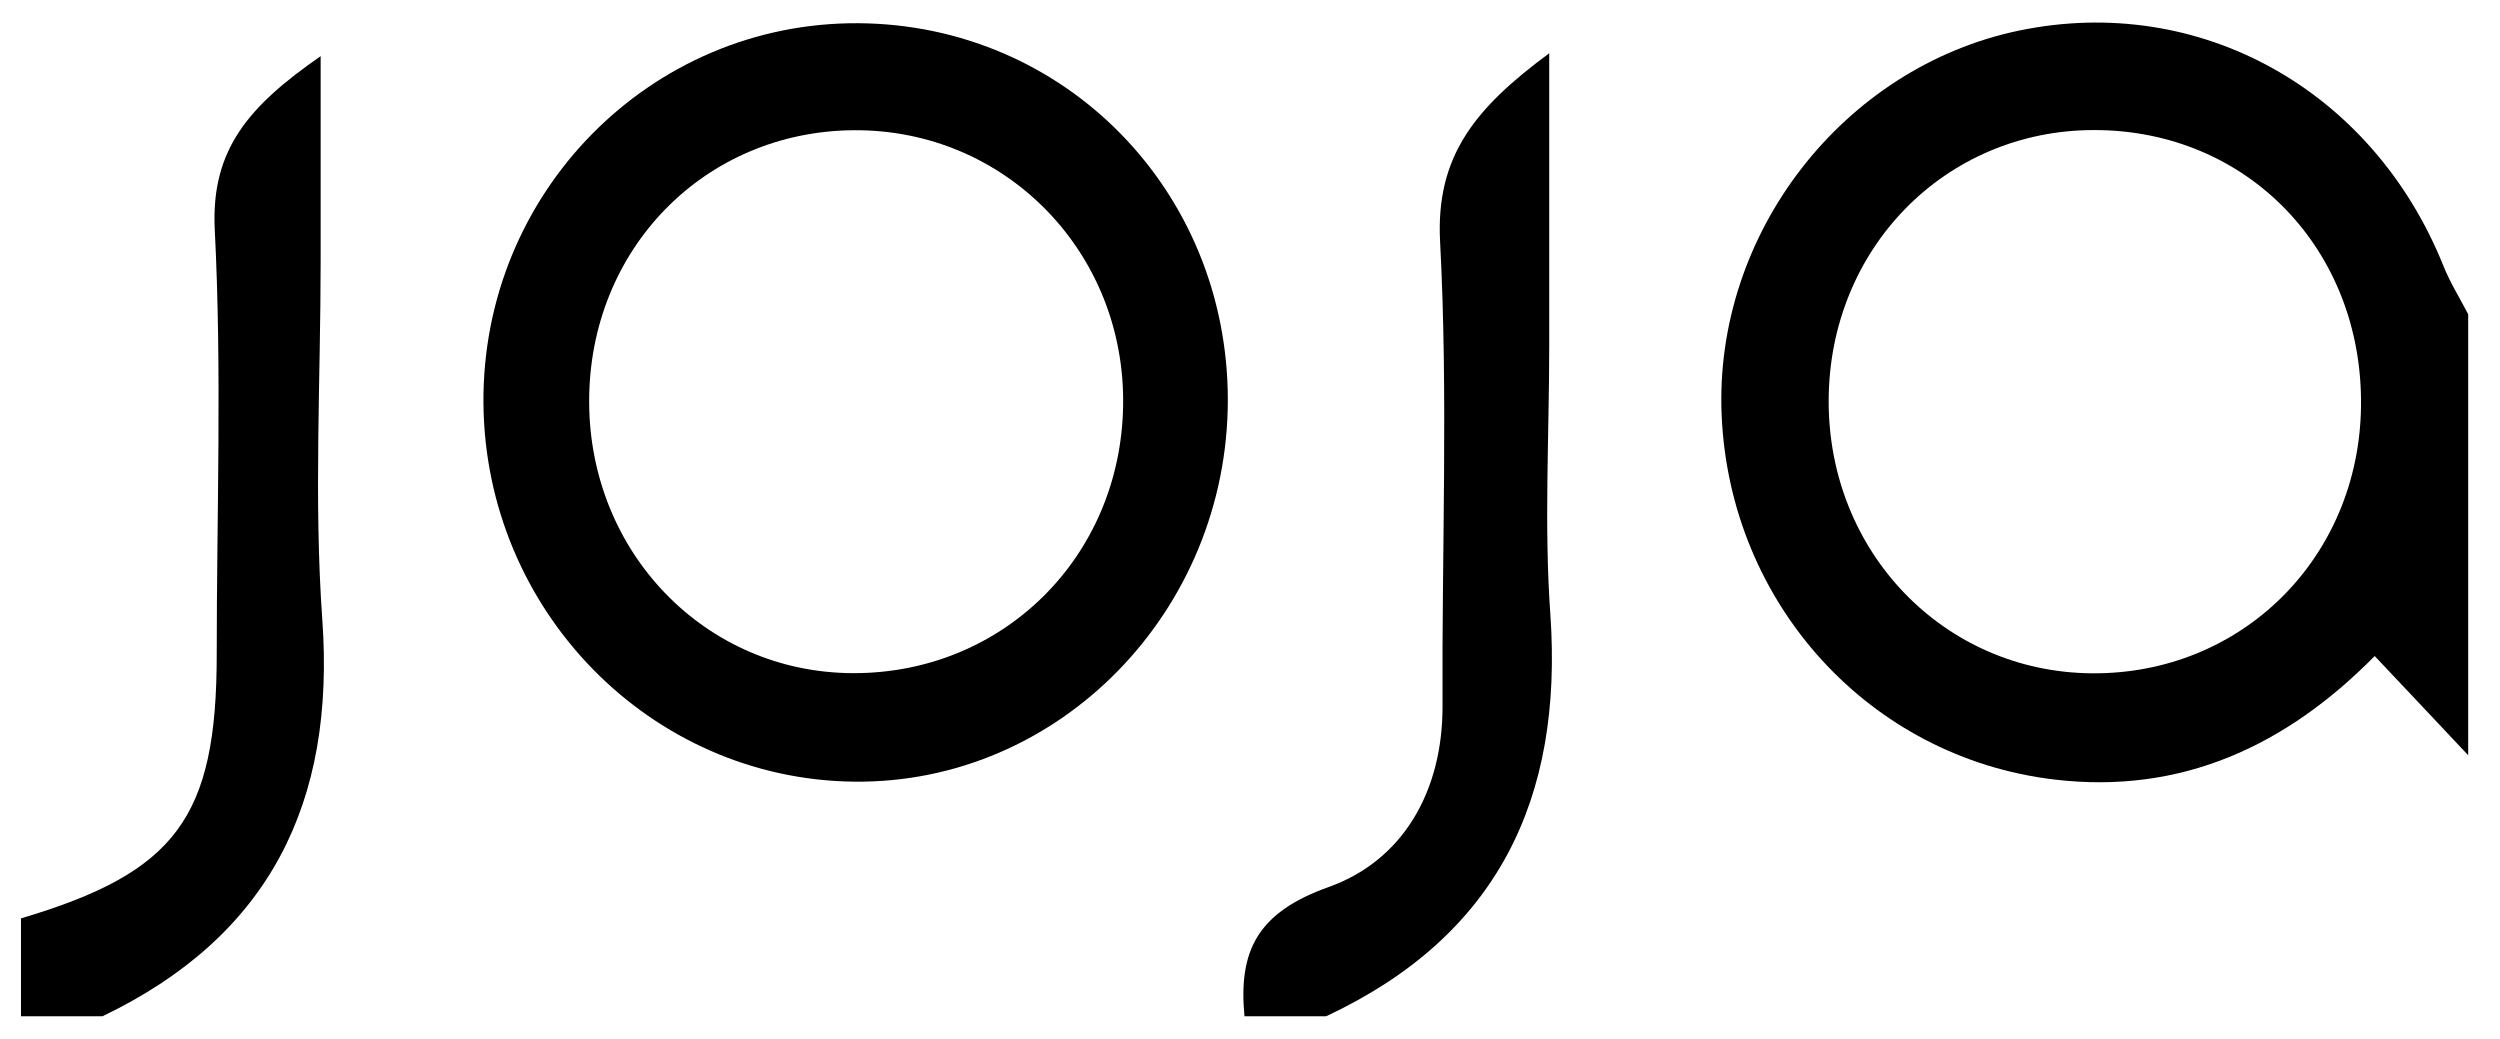 <svg width="77" height="32" viewBox="0 0 77 32" fill="none" xmlns="http://www.w3.org/2000/svg">
<g clip-path="url(#clip0_2343_7959)">
<path d="M76.015 23.256C75.105 22.291 74.201 21.326 73.141 20.206C70.412 22.974 67.182 24.477 63.267 24.009C57.584 23.331 53.283 18.608 53.027 12.799C52.781 7.212 56.755 2.072 62.192 0.941C67.734 -0.209 73.075 2.755 75.256 8.187C75.462 8.704 75.764 9.182 76.02 9.679V23.261L76.015 23.256ZM64.433 20.738C69.041 20.773 72.658 17.186 72.719 12.523C72.784 7.694 69.216 4.001 64.498 4.006C59.916 4.006 56.338 7.654 56.323 12.332C56.308 17.005 59.876 20.703 64.433 20.738Z" fill="black"/>
<path d="M38.33 31.305C38.139 29.29 38.722 28.104 40.923 27.32C43.209 26.506 44.44 24.371 44.43 21.738C44.405 16.975 44.606 12.201 44.355 7.448C44.214 4.79 45.455 3.313 47.716 1.64C47.716 4.896 47.716 7.775 47.716 10.654C47.716 13.412 47.555 16.181 47.751 18.924C48.148 24.612 46.118 28.833 40.847 31.3H38.335L38.33 31.305Z" fill="black"/>
<path d="M0.646 28.286C5.424 26.869 6.675 25.18 6.675 20.156C6.675 15.799 6.836 11.428 6.615 7.082C6.489 4.595 7.675 3.258 9.876 1.73C9.876 4.077 9.876 6.047 9.876 8.011C9.876 11.699 9.665 15.402 9.926 19.07C10.333 24.718 8.308 28.828 3.158 31.3H0.646V28.281V28.286Z" fill="black"/>
<path d="M37.817 12.312C37.817 18.834 32.617 24.15 26.301 24.075C20.035 24.004 14.945 18.809 14.89 12.422C14.84 5.936 20.03 0.675 26.442 0.715C32.798 0.76 37.812 5.87 37.817 12.312ZM26.281 20.733C30.888 20.743 34.511 17.161 34.592 12.508C34.677 7.78 30.974 3.981 26.301 4.011C21.698 4.041 18.146 7.674 18.146 12.357C18.146 17.025 21.733 20.723 26.276 20.733H26.281Z" fill="black"/>
</g>
<defs>
<clipPath id="clip0_2343_7959">
<rect width="75.369" height="30.61" fill="white" transform="translate(0.646 0.695)"/>
</clipPath>
</defs>
</svg>
